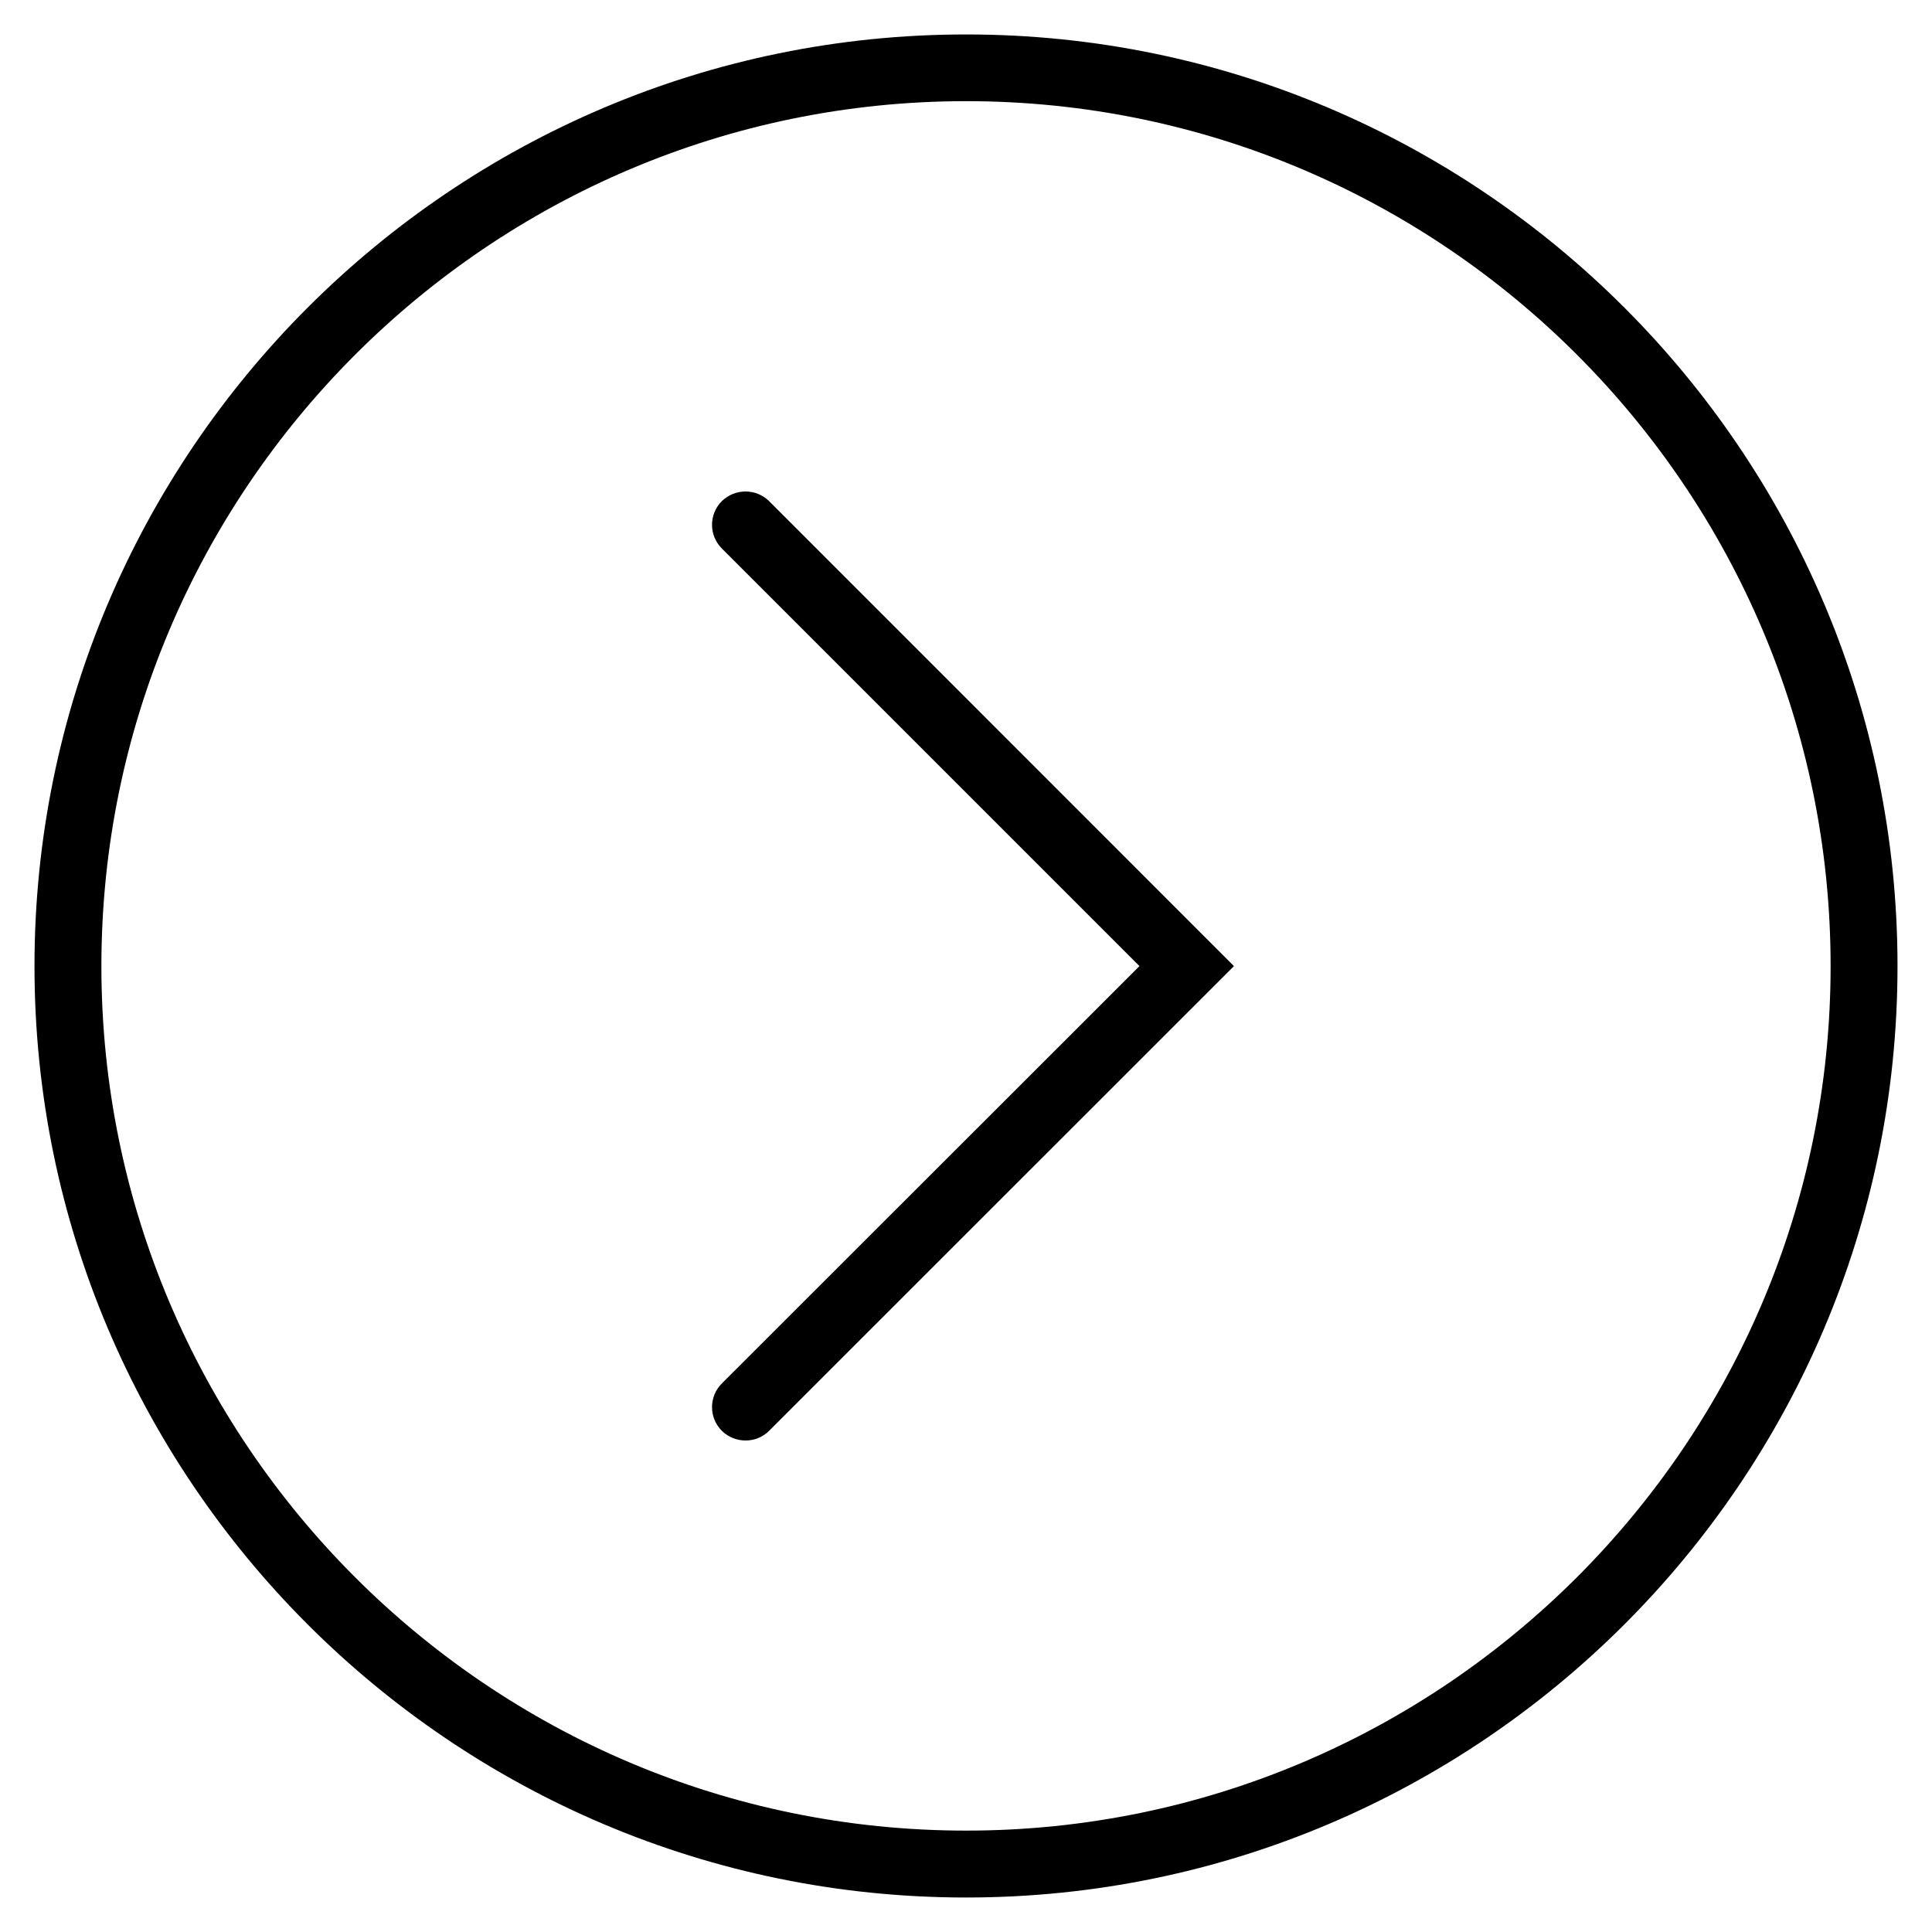 <?xml version="1.0" encoding="UTF-8"?>
<!-- Uploaded to: ICON Repo, www.iconrepo.com, Generator: ICON Repo Mixer Tools -->
<svg fill="#000000" width="800px" height="800px" version="1.1" viewBox="144 144 512 512" xmlns="http://www.w3.org/2000/svg">
 <g>
  <path d="m400.04 153.13c-136.18 0-246.9 110.76-246.9 246.9 0 136.1 110.73 246.83 246.9 246.83 136.09 0 246.82-110.73 246.82-246.83 0-136.14-110.73-246.9-246.82-246.9zm0 476c-126.39 0-229.17-102.79-229.17-229.1 0-126.34 102.83-229.22 229.17-229.22 126.3 0 229.09 102.87 229.09 229.22 0 126.31-102.79 229.1-229.09 229.1z"/>
  <path d="m335.29 276.81c-3.461 3.461-3.461 9.078 0 12.539l110.68 110.68-110.68 110.61c-3.461 3.461-3.461 9.074 0 12.535 1.734 1.734 4.074 2.574 6.293 2.574 2.281 0 4.516-0.84 6.246-2.574l123.18-123.14-123.18-123.22c-3.461-3.418-9.055-3.418-12.539 0z"/>
 </g>
</svg>
